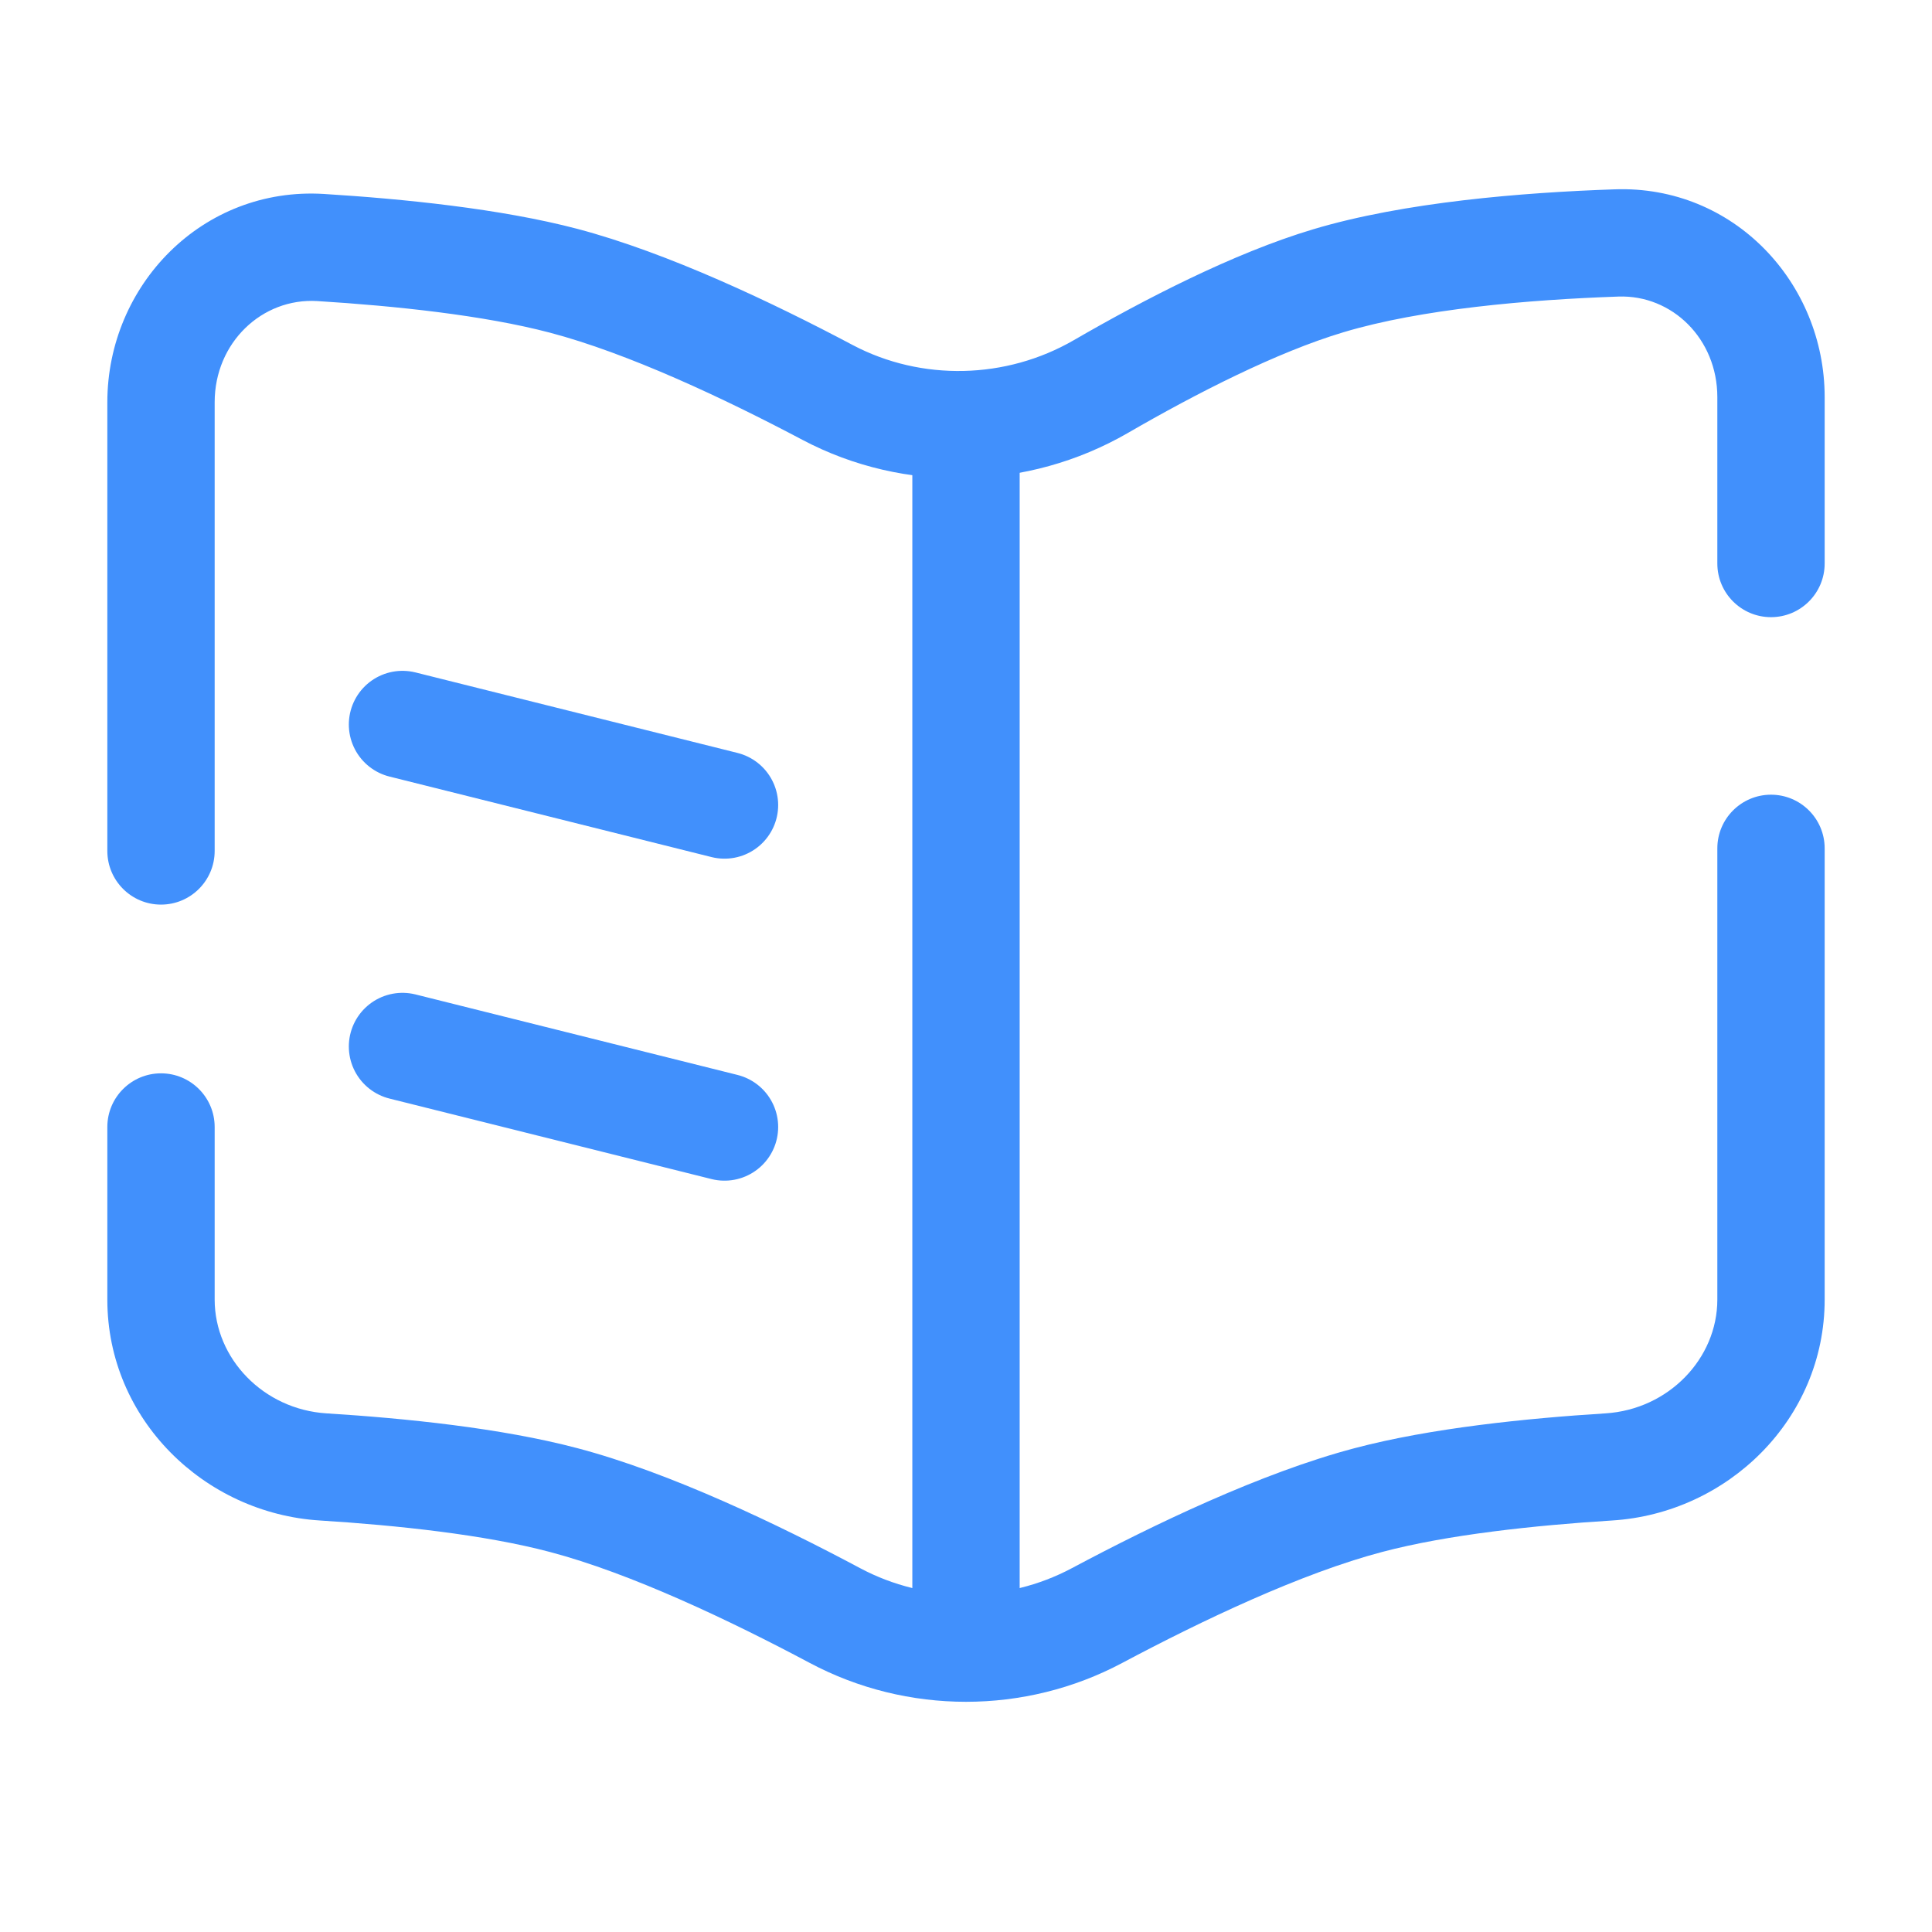 <?xml version="1.0" encoding="UTF-8"?> <svg xmlns="http://www.w3.org/2000/svg" width="18" height="18" viewBox="0 0 18 18" fill="none"><path d="M9 4.391V15.75" stroke="#4190FC"></path><path d="M3.75 6.75L6.75 7.5" stroke="#4190FC" stroke-linecap="round"></path><path d="M3.75 9.75L6.75 10.5" stroke="#4190FC" stroke-linecap="round"></path><path d="M15.062 2.263L15.079 2.763L15.062 2.263ZM12.375 2.616L12.232 2.137L12.375 2.616ZM10.255 3.602L10.005 3.169V3.169L10.255 3.602ZM2.987 2.306L2.956 2.805L2.987 2.306ZM5.25 2.616L5.378 2.132L5.25 2.616ZM7.712 3.657L7.478 4.099L7.712 3.657ZM10.221 15.052L10.456 15.493V15.493L10.221 15.052ZM12.75 13.975L12.622 13.492H12.622L12.75 13.975ZM14.989 13.667L15.02 14.166L14.989 13.667ZM7.779 15.052L7.544 15.493L7.544 15.493L7.779 15.052ZM5.25 13.975L5.378 13.492L5.25 13.975ZM3.011 13.667L2.98 14.166H2.98L3.011 13.667ZM17 7.904C17 7.628 16.776 7.404 16.5 7.404C16.224 7.404 16 7.628 16 7.904H17ZM16 5.25C16 5.526 16.224 5.75 16.5 5.75C16.776 5.75 17 5.526 17 5.25H16ZM1 7.928C1 8.204 1.224 8.428 1.5 8.428C1.776 8.428 2 8.204 2 7.928H1ZM2 10.5C2 10.224 1.776 10 1.5 10C1.224 10 1 10.224 1 10.5H2ZM15.044 1.764C14.191 1.793 13.082 1.882 12.232 2.137L12.518 3.095C13.238 2.879 14.239 2.792 15.079 2.763L15.044 1.764ZM12.232 2.137C11.493 2.358 10.658 2.791 10.005 3.169L10.506 4.035C11.145 3.665 11.896 3.281 12.518 3.095L12.232 2.137ZM2.956 2.805C3.681 2.85 4.507 2.937 5.122 3.099L5.378 2.132C4.663 1.944 3.757 1.853 3.017 1.807L2.956 2.805ZM5.122 3.099C5.851 3.291 6.745 3.711 7.478 4.099L7.945 3.215C7.2 2.82 6.223 2.355 5.378 2.132L5.122 3.099ZM10.456 15.493C11.2 15.097 12.126 14.657 12.878 14.459L12.622 13.492C11.752 13.721 10.741 14.208 9.985 14.611L10.456 15.493ZM12.878 14.459C13.486 14.298 14.3 14.211 15.02 14.166L14.958 13.168C14.223 13.214 13.329 13.305 12.622 13.492L12.878 14.459ZM8.015 14.611C7.259 14.208 6.248 13.721 5.378 13.492L5.122 14.459C5.874 14.657 6.8 15.097 7.544 15.493L8.015 14.611ZM5.378 13.492C4.671 13.305 3.777 13.214 3.042 13.168L2.98 14.166C3.7 14.211 4.514 14.298 5.122 14.459L5.378 13.492ZM16 12.108C16 12.657 15.546 13.131 14.958 13.168L15.02 14.166C16.095 14.099 17 13.224 17 12.108H16ZM17 3.7C17 2.635 16.153 1.725 15.044 1.764L15.079 2.763C15.578 2.746 16 3.156 16 3.7H17ZM1 12.108C1 13.224 1.905 14.099 2.98 14.166L3.042 13.168C2.454 13.131 2 12.657 2 12.108H1ZM9.985 14.611C9.373 14.937 8.627 14.937 8.015 14.611L7.544 15.493C8.451 15.976 9.549 15.976 10.456 15.493L9.985 14.611ZM10.005 3.169C9.373 3.535 8.586 3.553 7.945 3.215L7.478 4.099C8.428 4.601 9.58 4.57 10.506 4.035L10.005 3.169ZM2 3.748C2 3.192 2.442 2.774 2.956 2.805L3.017 1.807C1.887 1.738 1 2.657 1 3.748H2ZM17 12.108V7.904H16V12.108H17ZM17 5.25V3.7H16V5.25H17ZM2 7.928V3.748H1V7.928H2ZM2 12.108V10.5H1V12.108H2Z" fill="#4190FC"></path></svg> 